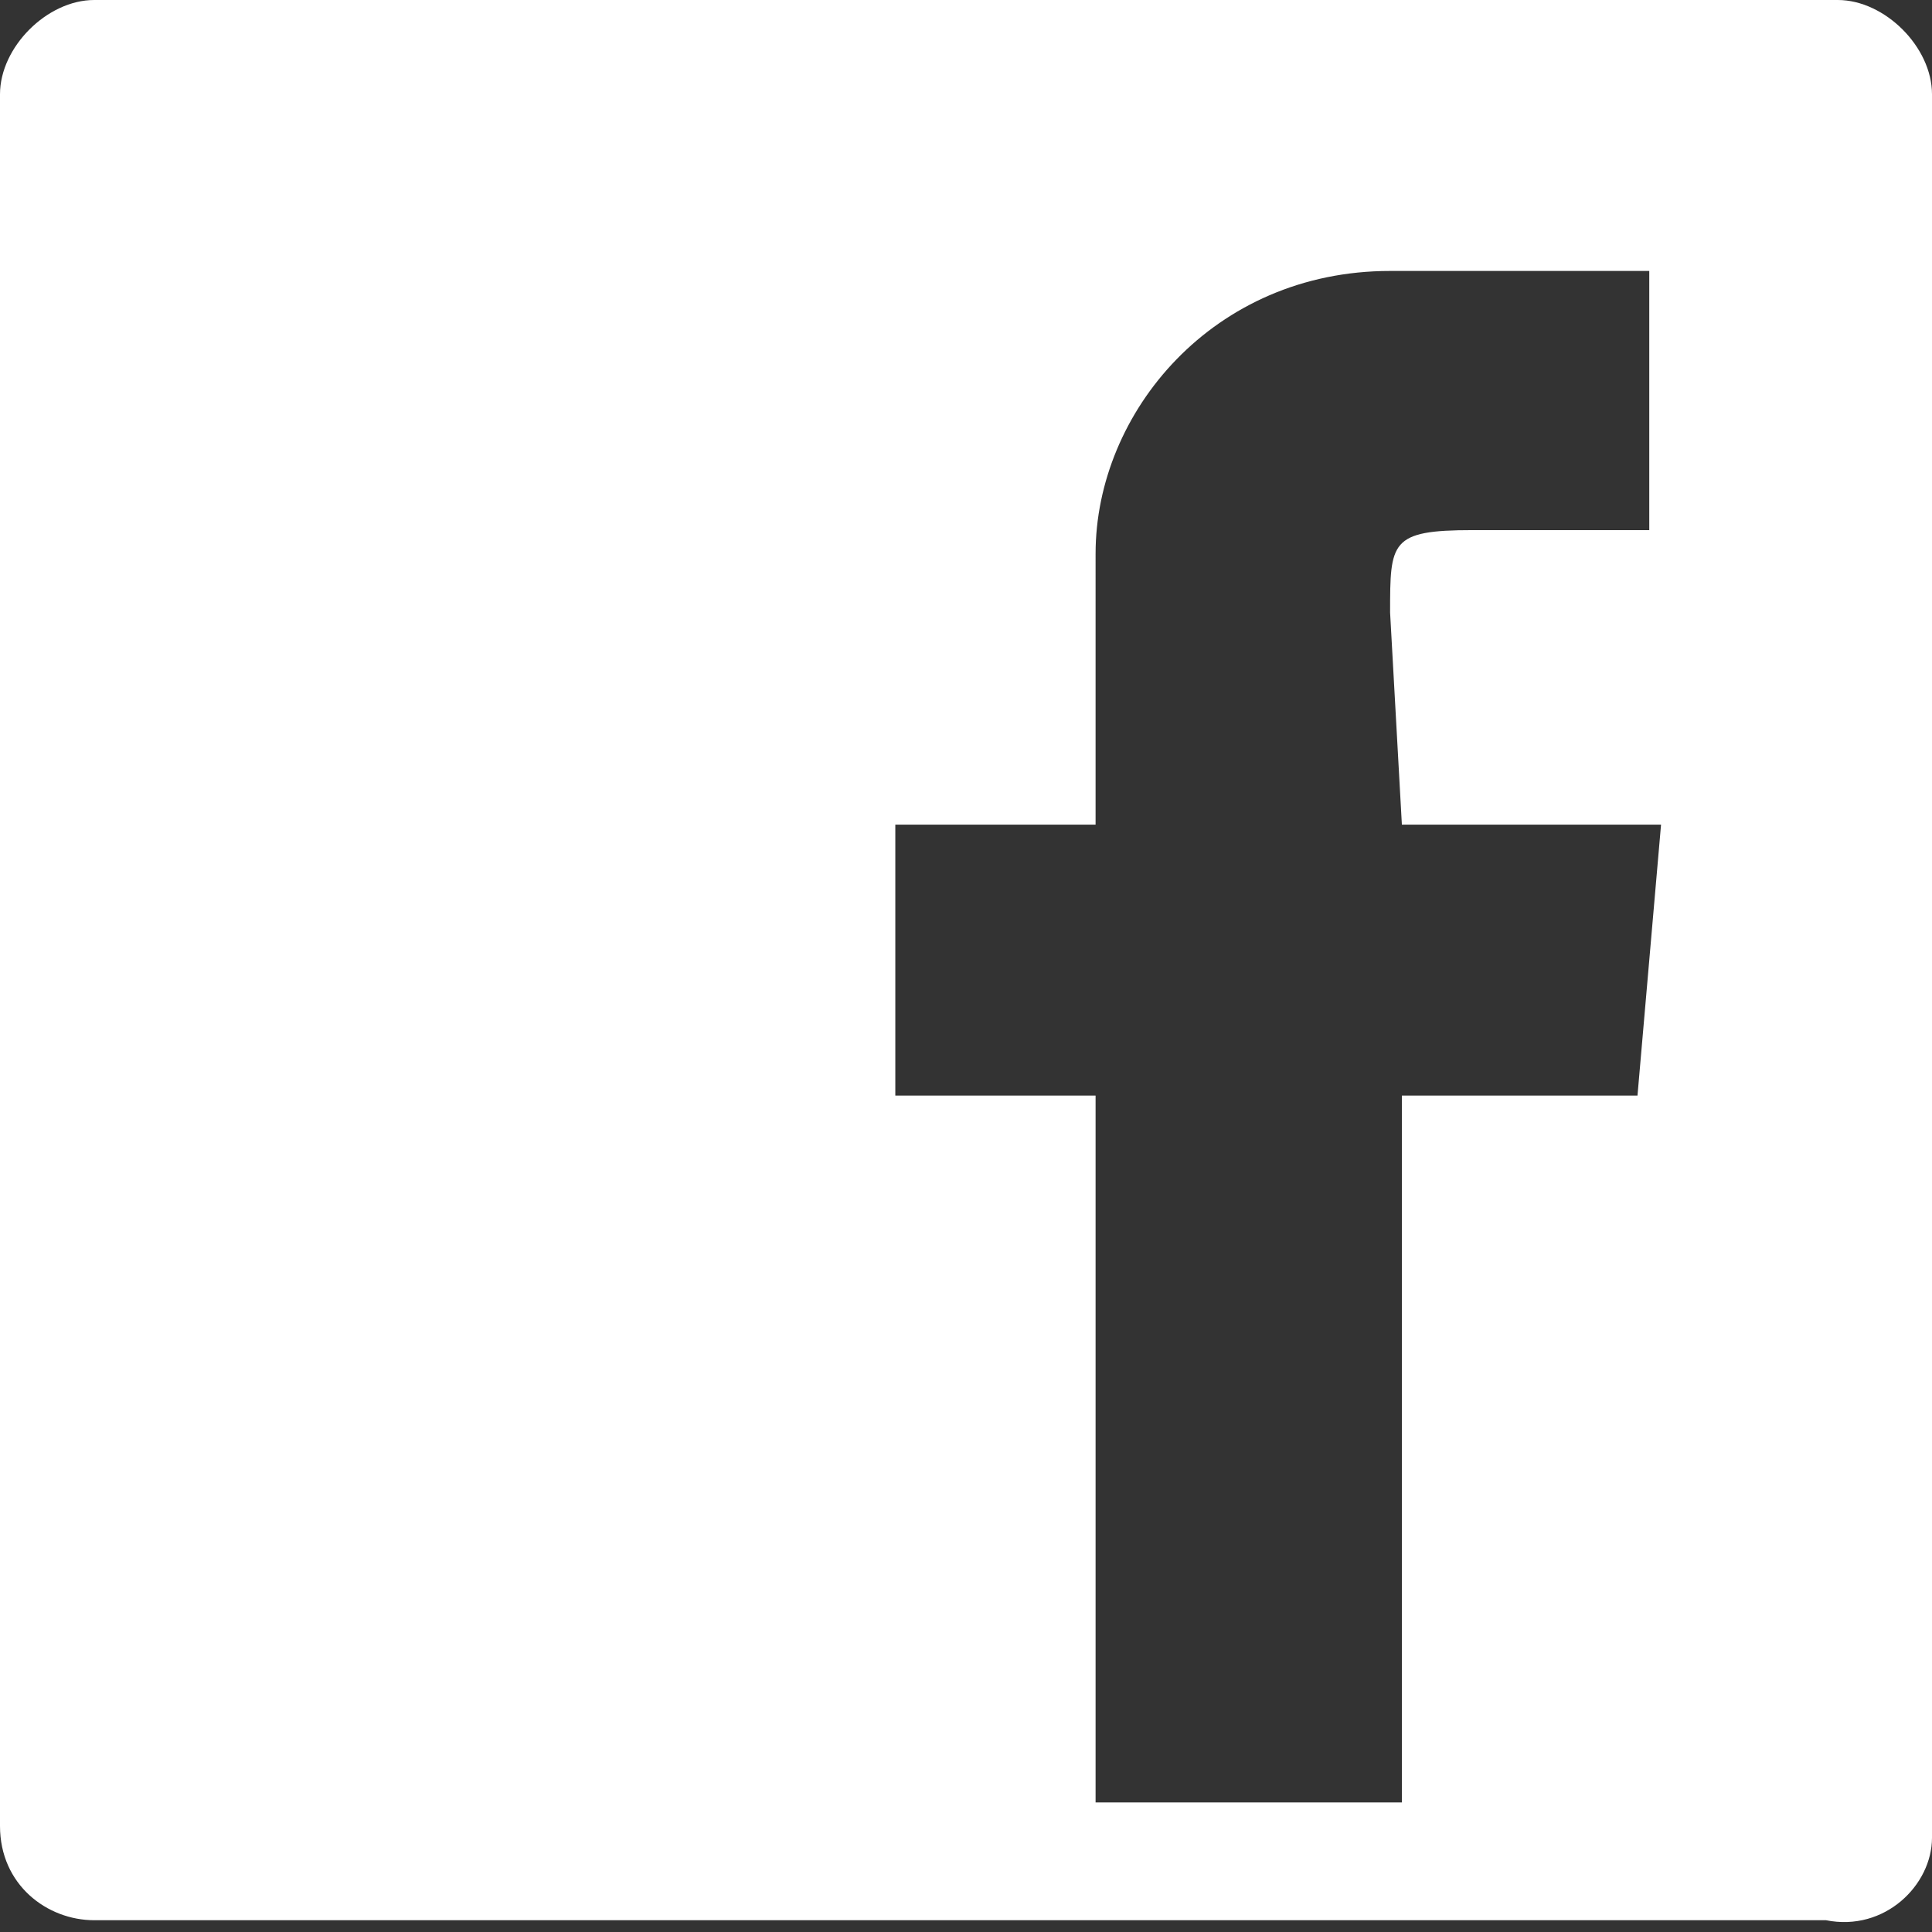 <?xml version="1.0" encoding="utf-8"?>
<!-- Generator: Adobe Illustrator 19.2.1, SVG Export Plug-In . SVG Version: 6.00 Build 0)  -->
<svg version="1.1" id="Ebene_1" xmlns="http://www.w3.org/2000/svg" xmlns:xlink="http://www.w3.org/1999/xlink" x="0px" y="0px"
	 viewBox="0 0 16.4 16.4" style="enable-background:new 0 0 16.4 16.4;" xml:space="preserve">
<rect x="0" y="0" width="16.4" height="16.4" fill="#333333" stroke="none"/>
<style type="text/css">
	.st0{fill:#FFFFFF;}
</style>
<g>
	<path class="st0" d="M11.9,7h2.2l-0.2,2.3h-2v6H9.3v-6H7.6V7h1.7V4.7c0-1.2,1-2.4,2.5-2.4h2.2v2.2h-1.5c-0.7,0-0.7,0.1-0.7,0.7
		L11.9,7z M16.4,15.6V0.8C16.4,0.4,16,0,15.6,0H0.8C0.4,0,0,0.4,0,0.8v14.7c0,0.5,0.4,0.8,0.8,0.8h14.7C16,16.4,16.4,16,16.4,15.6"
		/>
</g>
</svg>
